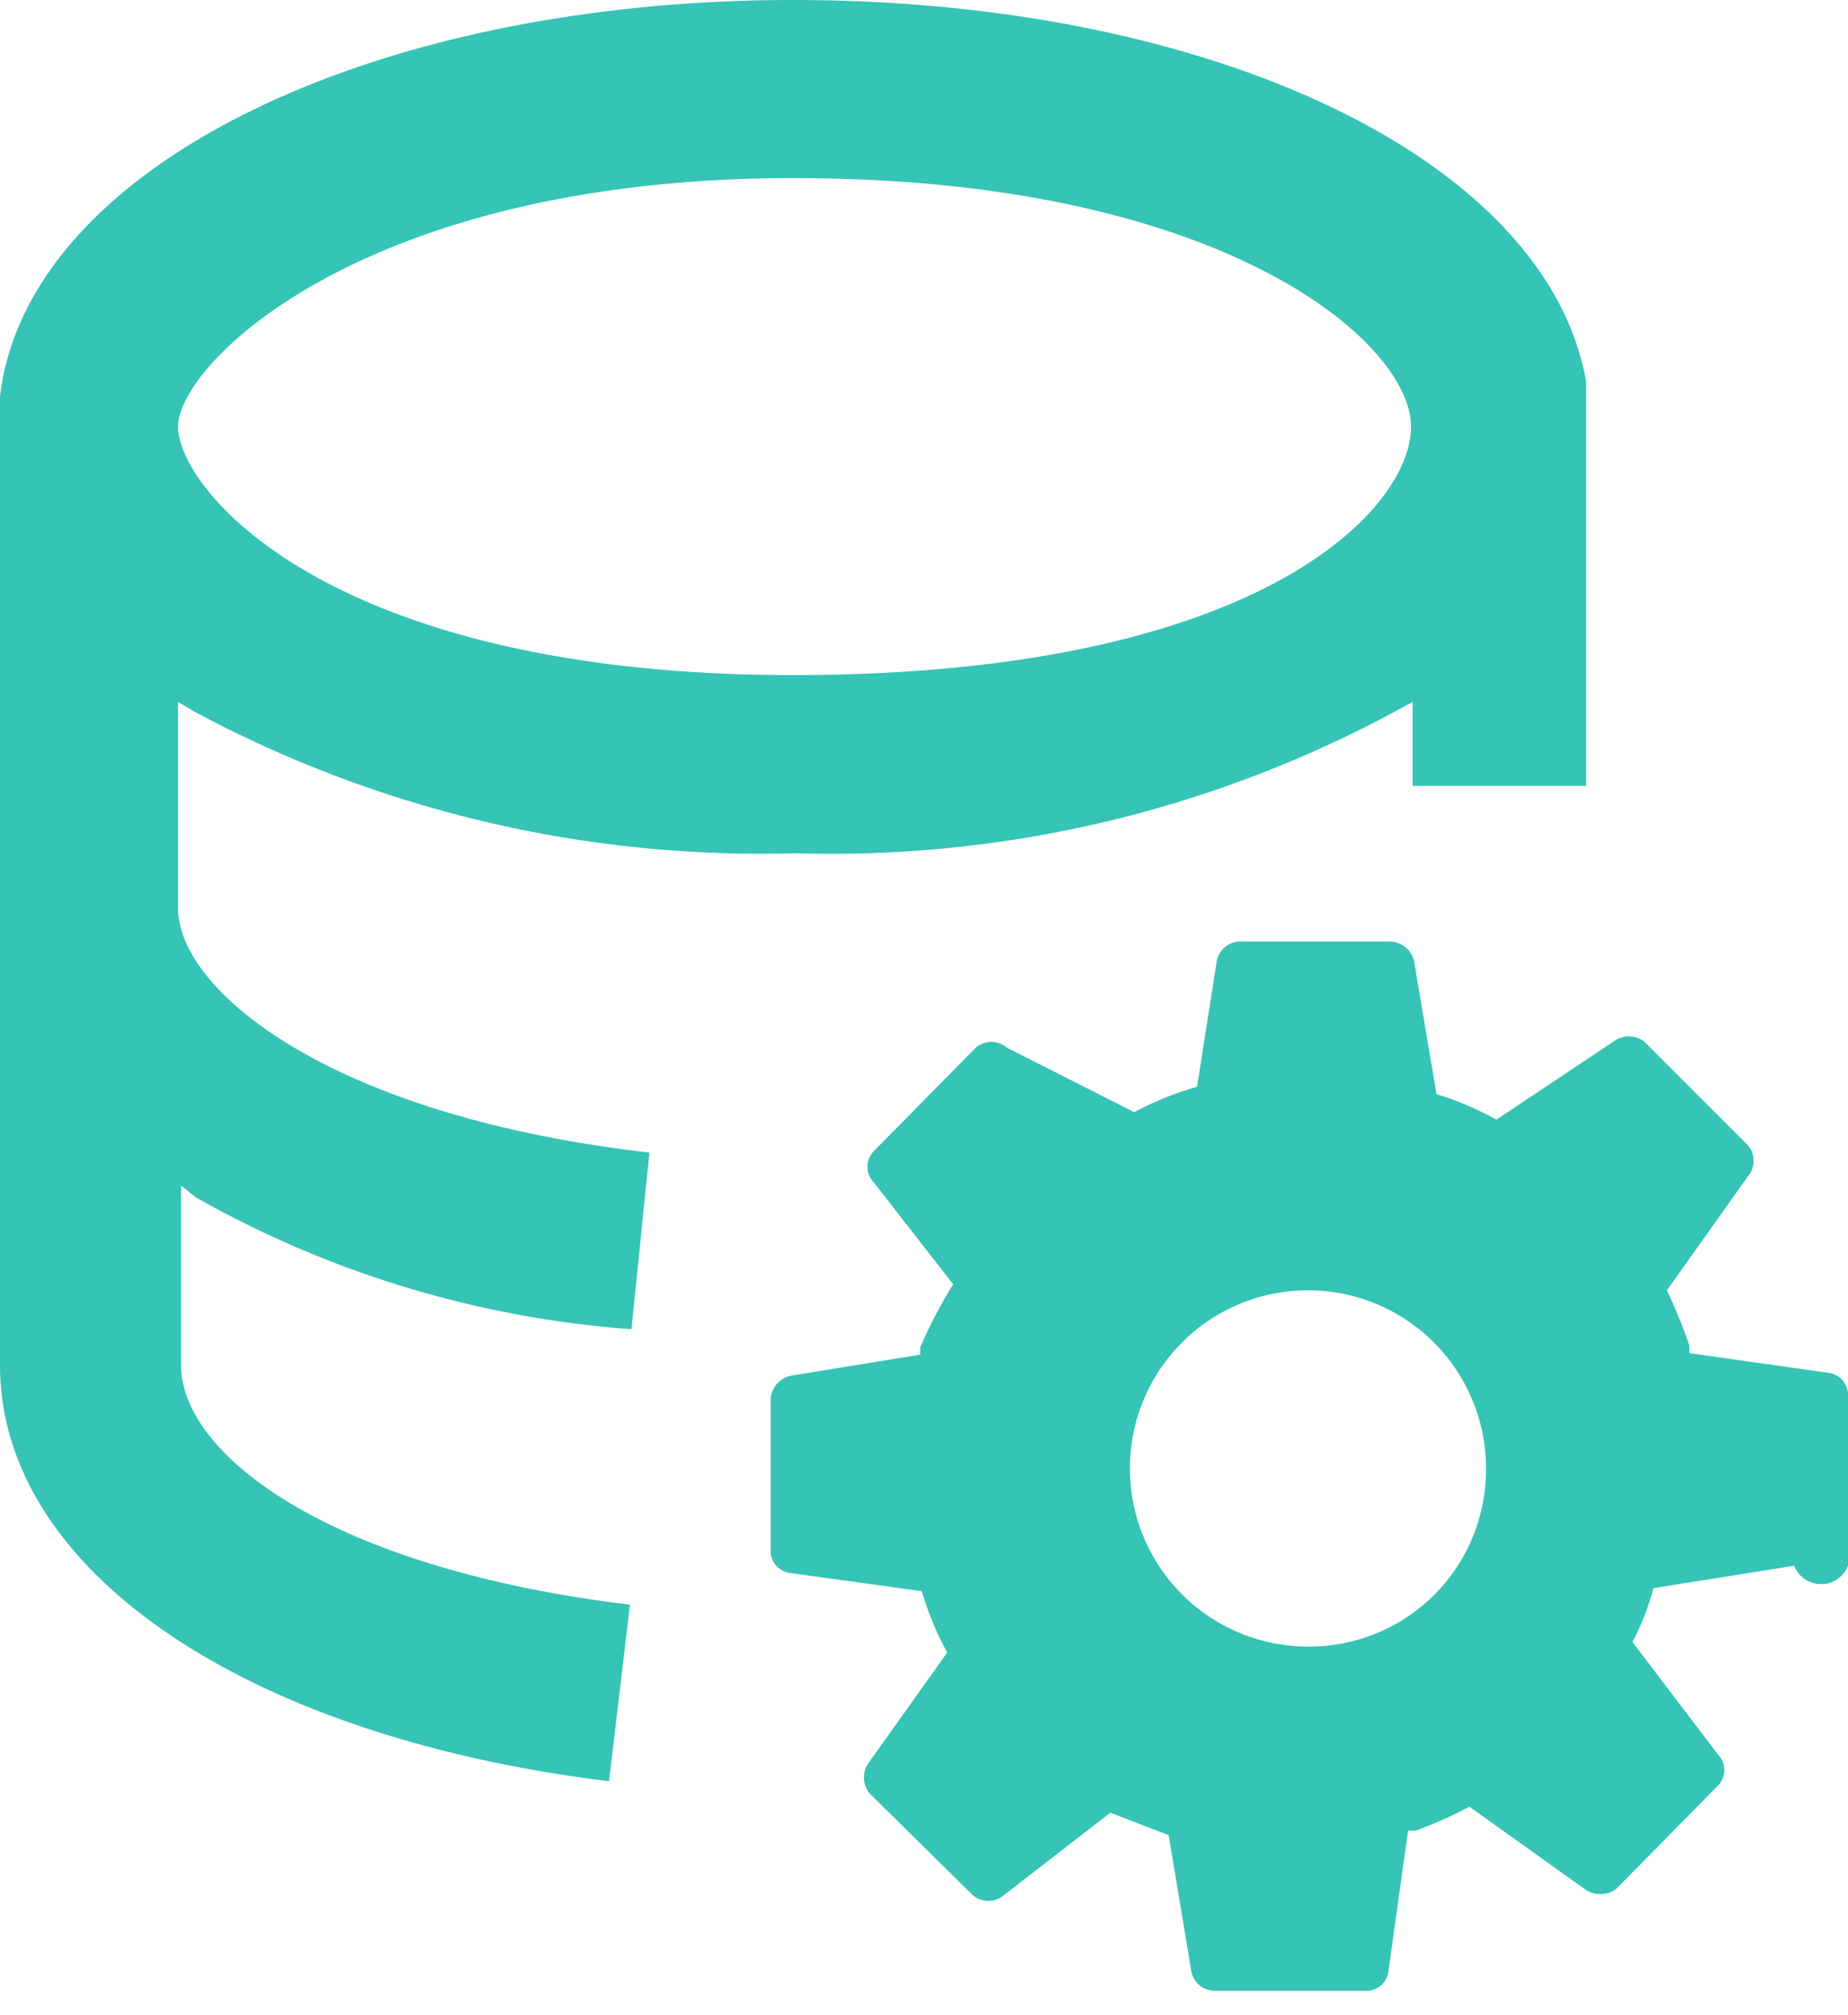 <svg xmlns="http://www.w3.org/2000/svg" viewBox="0 0 12.35 13.46"><defs><style>.cls-1{fill:#35c4b5;}</style></defs><g id="Layer_2" data-name="Layer 2"><g id="Layer_1-2" data-name="Layer 1"><g id="Group_25741" data-name="Group 25741"><path class="cls-1" d="M1.31,4.76a8,8,0,0,0,4,.94,7.93,7.93,0,0,0,4-.94l.13-.07v.56H10.6V2.55C10.34,1.07,8.11,0,5.3,0S.18,1.11,0,2.65V9.12c0,1.37,1.63,2.48,4.07,2.78h0l.14-1.18h0c-2-.24-3-1-3-1.6V7.92L1.31,8a6.94,6.94,0,0,0,2.91.88h0l.12-1.18h0C2.17,7.45,1.19,6.6,1.19,6.07V4.69Zm4-3.57c2.87,0,4.12,1.1,4.12,1.66S8.4,4.51,5.3,4.51,1.19,3.27,1.19,2.85,2.43,1.19,5.3,1.19Z"/><path class="cls-1" d="M12.35,10.32v-1a.15.15,0,0,0-.14-.15l-.92-.13,0-.05a3.59,3.59,0,0,0-.15-.37l0,0,.54-.76a.16.16,0,0,0,0-.21l-.69-.69a.17.17,0,0,0-.21,0L10,7.48l0,0a2,2,0,0,0-.4-.17l0,0-.15-.89a.17.17,0,0,0-.16-.13h-1a.16.16,0,0,0-.16.14L8,7.26l0,0a2.17,2.17,0,0,0-.42.17l0,0L6.73,7a.16.16,0,0,0-.21,0l-.68.69a.15.15,0,0,0,0,.21l.53.68,0,0A3.2,3.2,0,0,0,6.15,9v.05l-.86.14a.17.17,0,0,0-.14.16v1a.15.15,0,0,0,.14.16l.87.12,0,0a2.09,2.09,0,0,0,.17.41l0,0-.52.73a.17.17,0,0,0,0,.21l.69.68a.16.16,0,0,0,.21,0l.71-.55,0,0,.39.15,0,0,.15.9a.16.16,0,0,0,.16.14h1a.15.15,0,0,0,.16-.14l.13-.93h.05a2.83,2.83,0,0,0,.36-.16l0,0,.77.55a.18.18,0,0,0,.21,0l.68-.69a.15.15,0,0,0,0-.21l-.57-.75,0,0a1.78,1.78,0,0,0,.14-.36l0,0,.94-.15A.17.17,0,0,0,12.35,10.32ZM8.75,11A1.19,1.19,0,1,1,9.93,9.86,1.18,1.18,0,0,1,8.75,11Z"/></g></g></g></svg>